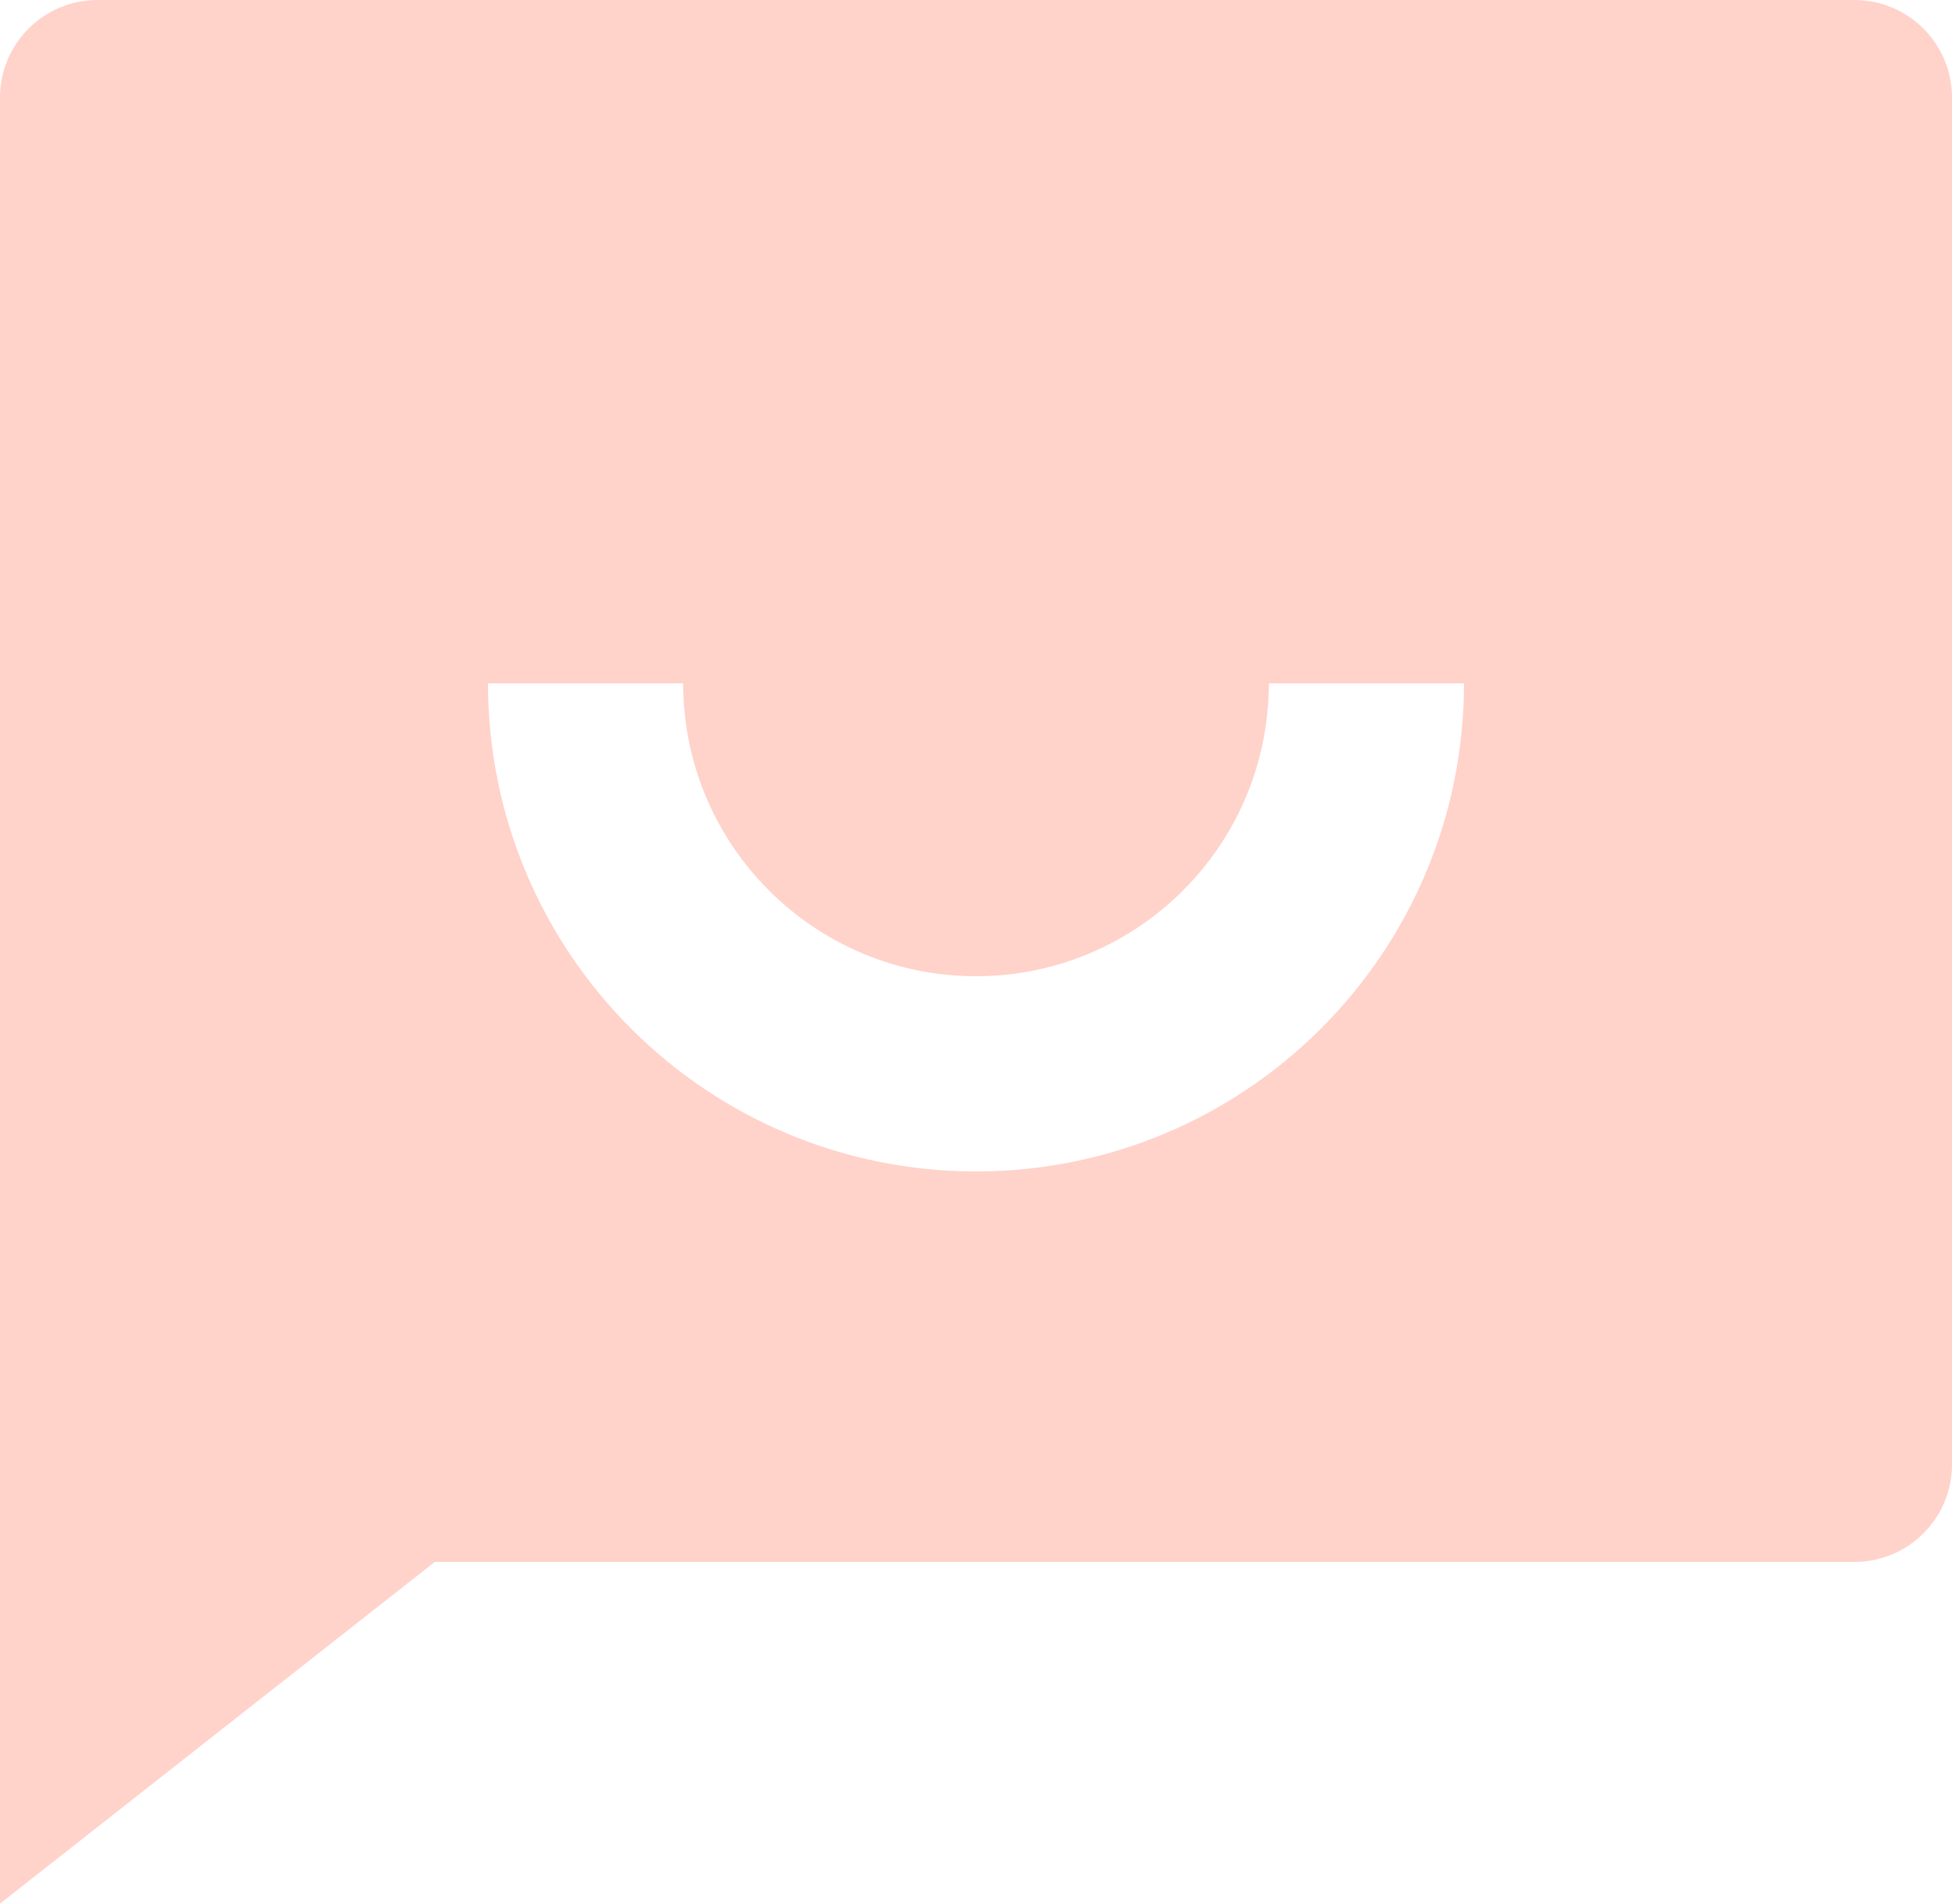 <svg width="200" height="195" viewBox="0 0 200 195" fill="none" xmlns="http://www.w3.org/2000/svg">
<path d="M44.545 160L0 195V10C0 4.477 4.477 0 10 0H190C195.523 0 200 4.477 200 10V150C200 155.523 195.523 160 190 160H44.545ZM50 70C50 97.614 72.386 120 100 120C127.614 120 150 97.614 150 70H130C130 86.569 116.569 100 100 100C83.431 100 70 86.569 70 70H50Z" fill="#FFD2CA"/>
</svg>

